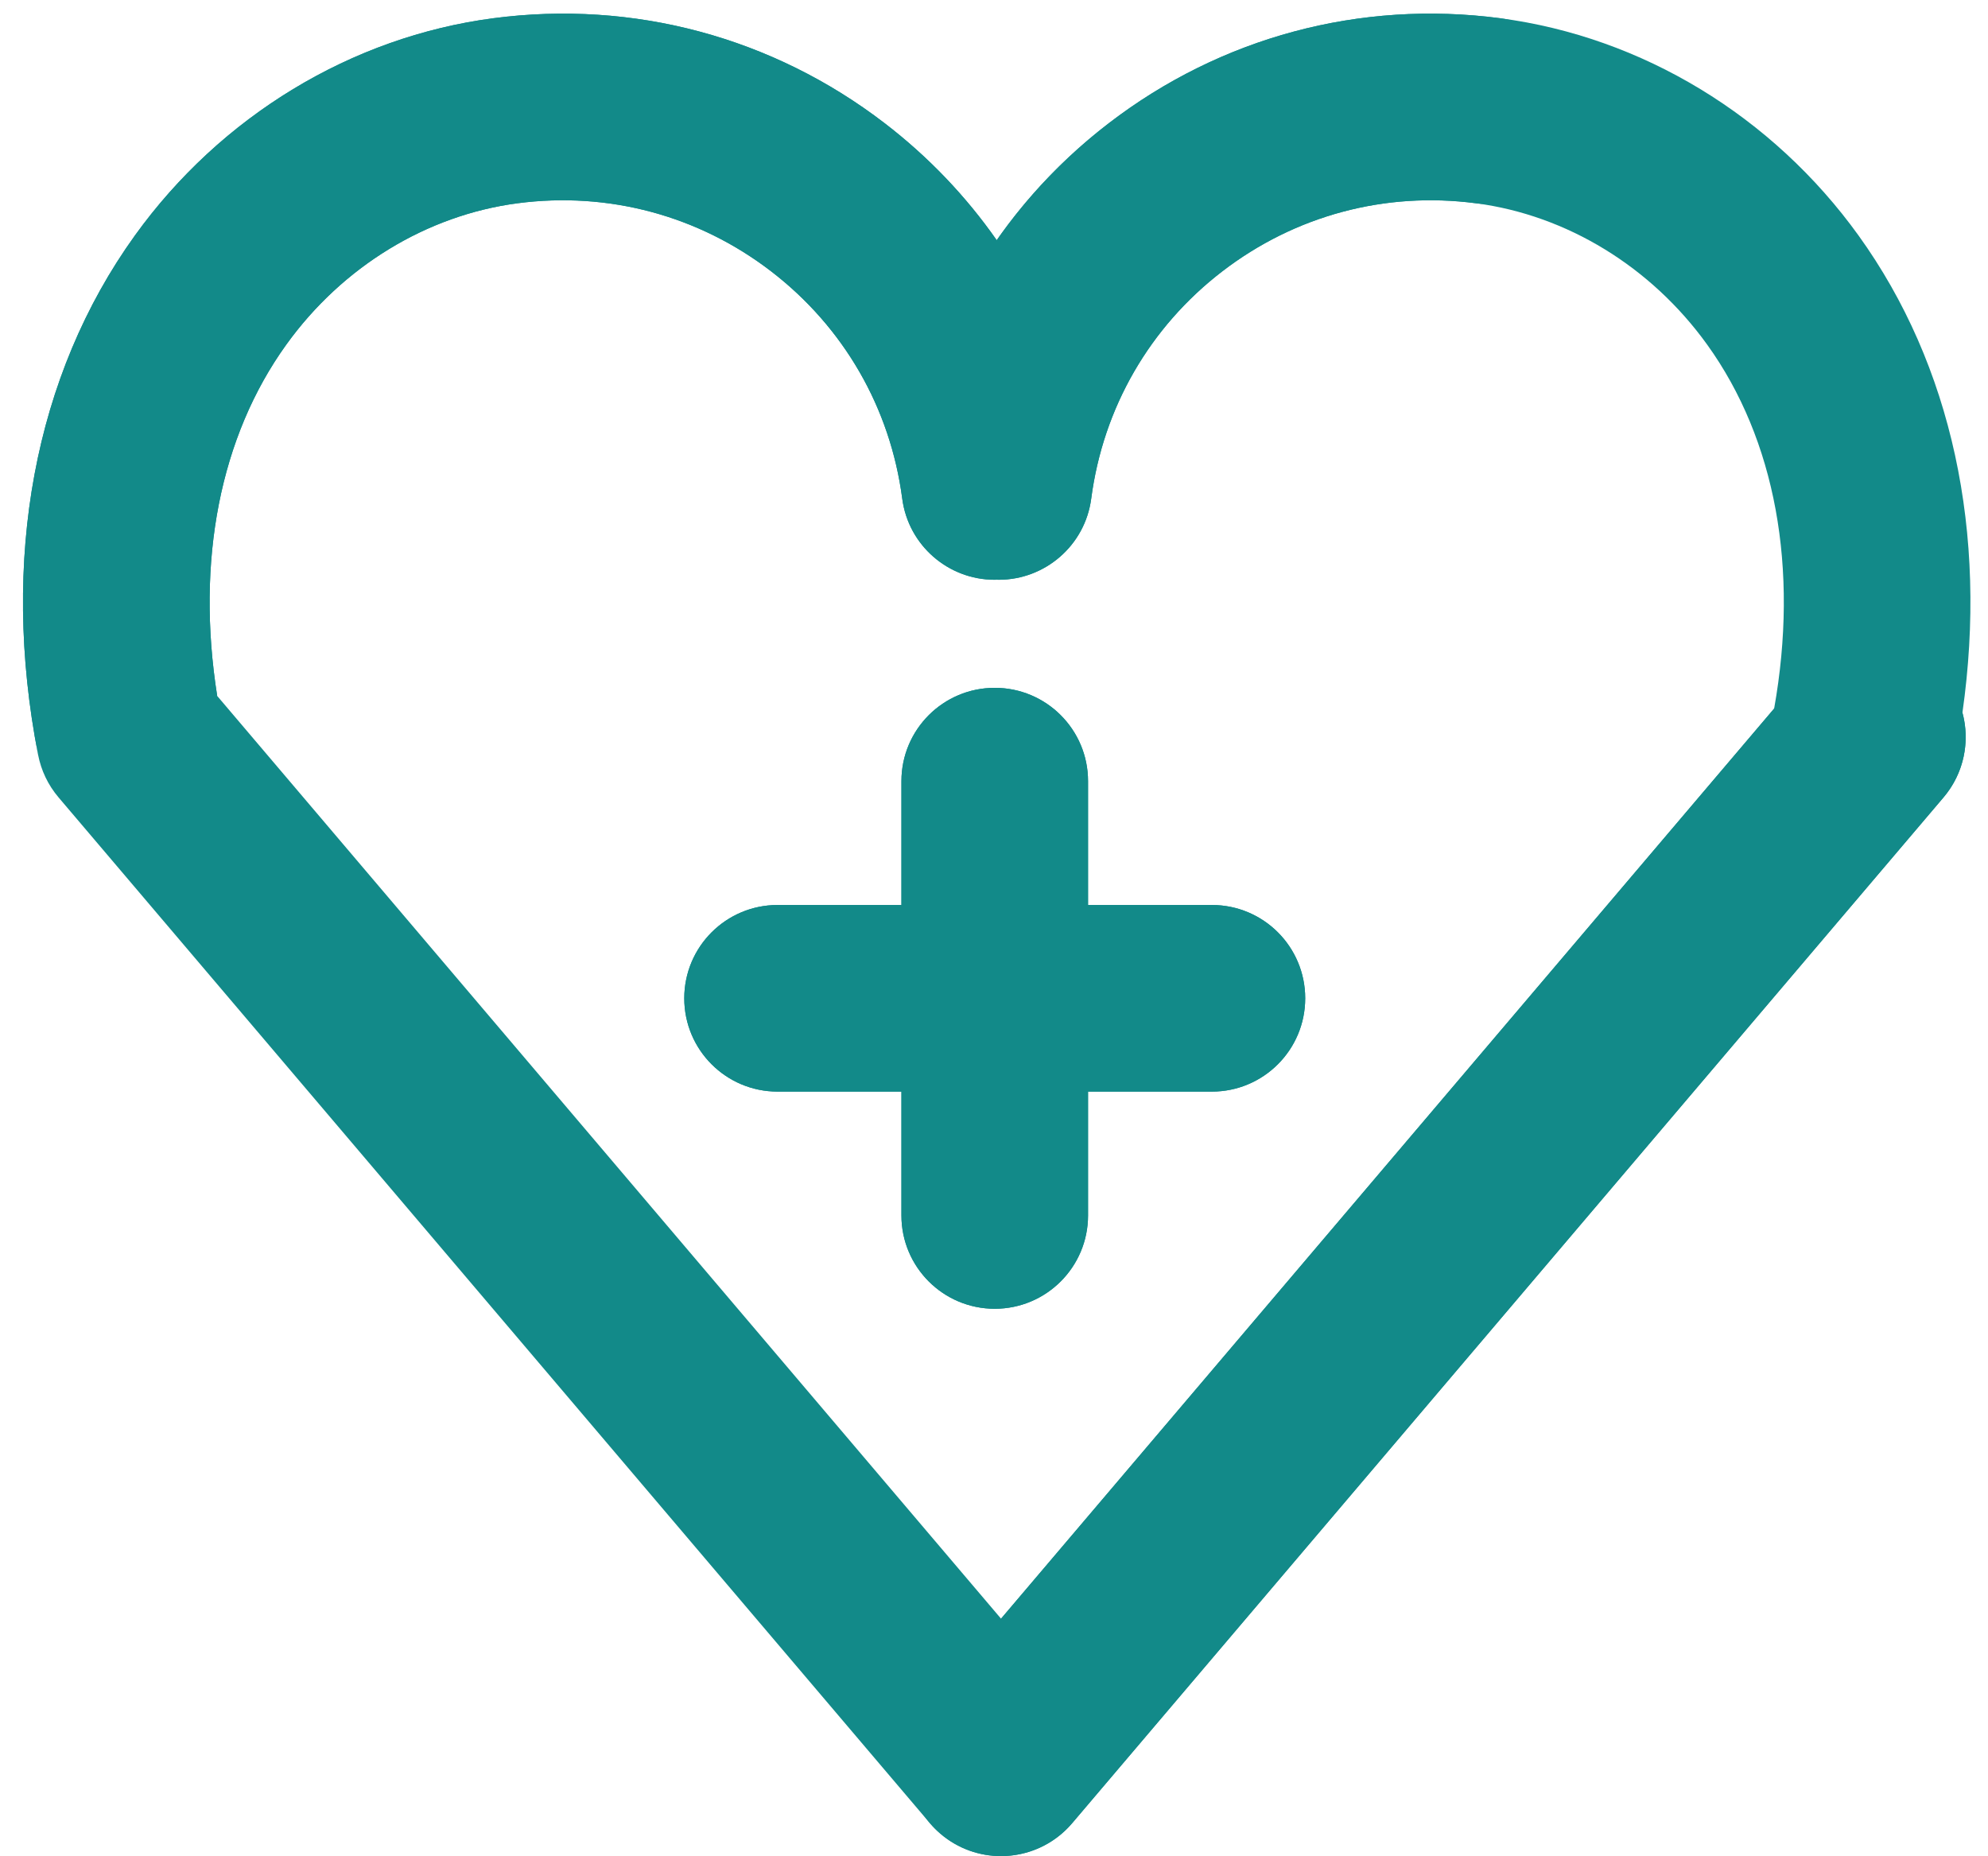 <?xml version="1.0" encoding="UTF-8" standalone="no"?><svg xmlns="http://www.w3.org/2000/svg" xmlns:xlink="http://www.w3.org/1999/xlink" fill="#000000" height="476.6" preserveAspectRatio="xMidYMid meet" version="1" viewBox="-5.9 -3.5 510.4 476.6" width="510.4" zoomAndPan="magnify"><g id="change1_1"><path d="M471.281,56.986C449.198,26.303,415.66,5.964,379.268,1.182c-36.007-4.73-71.7,4.844-100.504,26.958 C267.535,36.761,257.885,46.89,250,58.169c0,0,0,0,0-0.001c-7.886-11.278-17.535-21.407-28.763-30.028 C192.431,6.025,156.739-3.549,120.732,1.182c-36.393,4.782-69.93,25.121-92.013,55.804C2.931,92.816-5.89,140.164,3.882,190.307 c0.002,0.011,0.005,0.021,0.008,0.031c0,0,0-0.001,0-0.001c0.761,3.895,2.496,7.656,5.248,10.896l223.711,263.355 c0.005,0.006,0.01,0.011,0.015,0.017c0.825,0.967,1.733,1.882,2.733,2.731c4.506,3.827,10.015,5.699,15.498,5.699 c0.004,0,0.008,0,0.012,0s0.008,0,0.011,0c0.012,0,0.025-0.002,0.037-0.002c-0.002,0-0.004,0-0.007,0 c5.554-0.012,11.074-1.949,15.488-5.716c-0.007,0.007-0.015,0.013-0.022,0.02c0,0,0.001-0.001,0.001-0.001 c0.009-0.008,0.018-0.016,0.027-0.024c0.963-0.822,1.875-1.728,2.721-2.724l223.711-263.355c5.303-6.244,6.847-14.417,4.863-21.77 C504.512,133.369,495.202,90.221,471.281,56.986z M251.106,412.078L49.861,175.17c-5.486-34.718,0.732-66.56,17.743-90.196 c14.392-19.996,36.031-33.222,59.369-36.289c23.319-3.064,46.432,3.137,65.087,17.458c18.654,14.322,30.615,35.05,33.679,58.368 c1.584,12.059,11.878,20.838,23.721,20.837c0.179,0,0.36-0.014,0.539-0.018c0.18,0.004,0.362,0.018,0.541,0.018 c11.842,0,22.137-8.779,23.721-20.837c3.064-23.318,15.025-44.046,33.679-58.368c18.654-14.321,41.768-20.521,65.087-17.458 c23.338,3.066,44.976,16.293,59.368,36.289c17.54,24.371,23.607,57.465,17.2,93.44l6.964-8.198L251.106,412.078z M329.201,252.803 c0,13.23-10.725,23.955-23.955,23.955h-31.8v31.8c0,13.23-10.725,23.955-23.956,23.955c-13.23,0-23.955-10.725-23.955-23.955v-31.8 h-31.8c-13.23,0-23.955-10.725-23.955-23.955c0-13.23,10.725-23.955,23.955-23.955h31.8v-31.8c0-13.23,10.725-23.955,23.955-23.955 c13.231,0,23.956,10.725,23.956,23.955v31.8h31.8C318.476,228.848,329.201,239.573,329.201,252.803z" fill="#128a89"/></g><g id="change2_1"><path d="M6.796,197.947c0.058,0.098,0.113,0.199,0.172,0.296C6.908,198.146,6.854,198.046,6.796,197.947z M7.881,199.61 c0.111,0.156,0.223,0.312,0.338,0.465C8.104,199.921,7.992,199.766,7.881,199.61z M11.886,167.467 c10.083-8.565,25.201-7.335,33.766,2.748l4.209,4.955c-5.486-34.718,0.732-66.56,17.743-90.197 c14.392-19.996,36.031-33.222,59.369-36.289c-13.121,1.722-25.148-7.513-26.872-20.63c-1.724-13.117,7.513-25.148,20.63-26.872 c-36.393,4.782-69.93,25.121-92.013,55.804C2.931,92.816-5.89,140.164,3.882,190.307c0.002,0.011,0.005,0.021,0.008,0.031 C2.283,182.111,5.043,173.28,11.886,167.467z M9.283,201.404c0.026,0.03,0.05,0.06,0.076,0.089L9.283,201.404z M4.375,192.349 c0.011,0.038,0.022,0.076,0.033,0.114C4.397,192.425,4.386,192.387,4.375,192.349z M5.997,196.492 c-0.036-0.071-0.074-0.139-0.109-0.21C5.923,196.352,5.961,196.421,5.997,196.492z M5.044,194.343 c0.025,0.064,0.051,0.127,0.076,0.191C5.094,194.47,5.068,194.407,5.044,194.343z M274.261,124.511 c3.064-23.318,15.025-44.046,33.679-58.368c18.654-14.321,41.768-20.521,65.087-17.458c13.113,1.72,25.148-7.513,26.871-20.631 c1.724-13.117-7.513-25.148-20.63-26.872c-36.007-4.73-71.7,4.844-100.504,26.958c-28.806,22.115-47.275,54.124-52.005,90.13 c-1.723,13.117,7.513,25.148,20.631,26.872c1.059,0.139,2.11,0.207,3.151,0.207C262.382,145.348,272.677,136.569,274.261,124.511z" fill="#128a89"/></g><g id="change3_1"><path d="M249.999,145.331c-0.18,0.004-0.361,0.018-0.539,0.018c-11.843,0.001-22.137-8.778-23.721-20.837 c-3.064-23.318-15.024-44.047-33.679-58.368c-18.655-14.322-41.768-20.523-65.087-17.458c-13.121,1.722-25.148-7.513-26.872-20.63 c-1.724-13.117,7.513-25.148,20.63-26.872c36.007-4.731,71.699,4.843,100.505,26.958c11.228,8.62,20.878,18.75,28.763,30.028 c-12.344,17.654-20.355,38.131-23.241,60.102c-1.723,13.117,7.513,25.148,20.631,26.872 C248.266,145.257,249.135,145.311,249.999,145.331z M269.363,464.589l223.711-263.355c8.565-10.083,7.335-25.201-2.748-33.766 c-10.084-8.565-25.201-7.335-33.766,2.748L232.849,433.571c-8.565,10.083-7.335,25.201,2.748,33.766 c4.506,3.827,10.015,5.699,15.498,5.699C257.881,473.036,264.625,470.166,269.363,464.589z" fill="#128a89"/></g><g id="change4_1"><path d="M329.201,252.803c0,13.23-10.725,23.955-23.955,23.955h-31.8v31.8c0,13.23-10.725,23.955-23.956,23.955 c-13.23,0-23.955-10.725-23.955-23.955v-31.8h-31.8c-13.23,0-23.955-10.725-23.955-23.955c0-13.23,10.725-23.955,23.955-23.955h31.8 v-31.8c0-13.23,10.725-23.955,23.955-23.955c13.231,0,23.956,10.725,23.956,23.955v31.8h31.8 C318.476,228.848,329.201,239.573,329.201,252.803z" fill="#128a89"/></g><g id="change5_1"><path d="M125.328,36.159c-6.2,0.815-11.886-3.551-12.701-9.751s3.551-11.886,9.751-12.701s11.886,3.551,12.701,9.751 C135.893,29.658,131.527,35.345,125.328,36.159z M374.673,36.159c6.2,0.815,11.886-3.551,12.701-9.751 c0.815-6.2-3.551-11.886-9.751-12.701s-11.886,3.551-12.701,9.751C364.107,29.658,368.473,35.345,374.673,36.159z M473.341,196.95 c6.2,0.815,11.886-3.551,12.701-9.751c0.815-6.2-3.551-11.886-9.751-12.701c-6.2-0.815-11.886,3.551-12.701,9.751 C462.776,190.449,467.141,196.136,473.341,196.95z M249.035,132.617c6.2,0.815,11.886-3.551,12.701-9.751 c0.815-6.2-3.551-11.886-9.751-12.701c-6.2-0.815-11.886,3.551-12.701,9.751C238.469,126.116,242.835,131.802,249.035,132.617z M249.035,208.274c6.2,0.815,11.886-3.551,12.701-9.751c0.815-6.2-3.551-11.886-9.751-12.701c-6.2-0.815-11.886,3.551-12.701,9.751 C238.469,201.773,242.835,207.459,249.035,208.274z M249.035,319.784c6.2,0.815,11.886-3.551,12.701-9.751 s-3.551-11.886-9.751-12.701c-6.2-0.815-11.886,3.551-12.701,9.751C238.469,313.283,242.835,318.97,249.035,319.784z M192.26,264.029c6.2,0.815,11.886-3.551,12.701-9.751c0.815-6.2-3.551-11.886-9.751-12.701c-6.2-0.815-11.886,3.551-12.701,9.751 C181.695,257.528,186.06,263.215,192.26,264.029z M308.253,264.029c6.2,0.815,11.886-3.551,12.701-9.751 c0.815-6.2-3.551-11.886-9.751-12.701c-6.2-0.815-11.886,3.551-12.701,9.751C297.687,257.528,302.053,263.215,308.253,264.029z M25.921,196.95c6.2,0.815,11.886-3.551,12.701-9.751c0.815-6.2-3.551-11.886-9.751-12.701c-6.2-0.815-11.886,3.551-12.701,9.751 C15.355,190.449,19.721,196.136,25.921,196.95z M249.631,460.306c6.2,0.815,11.886-3.551,12.701-9.751 c0.815-6.2-3.551-11.886-9.751-12.701c-6.2-0.815-11.886,3.551-12.701,9.751S243.431,459.491,249.631,460.306z" fill="#128a89"/></g></svg>